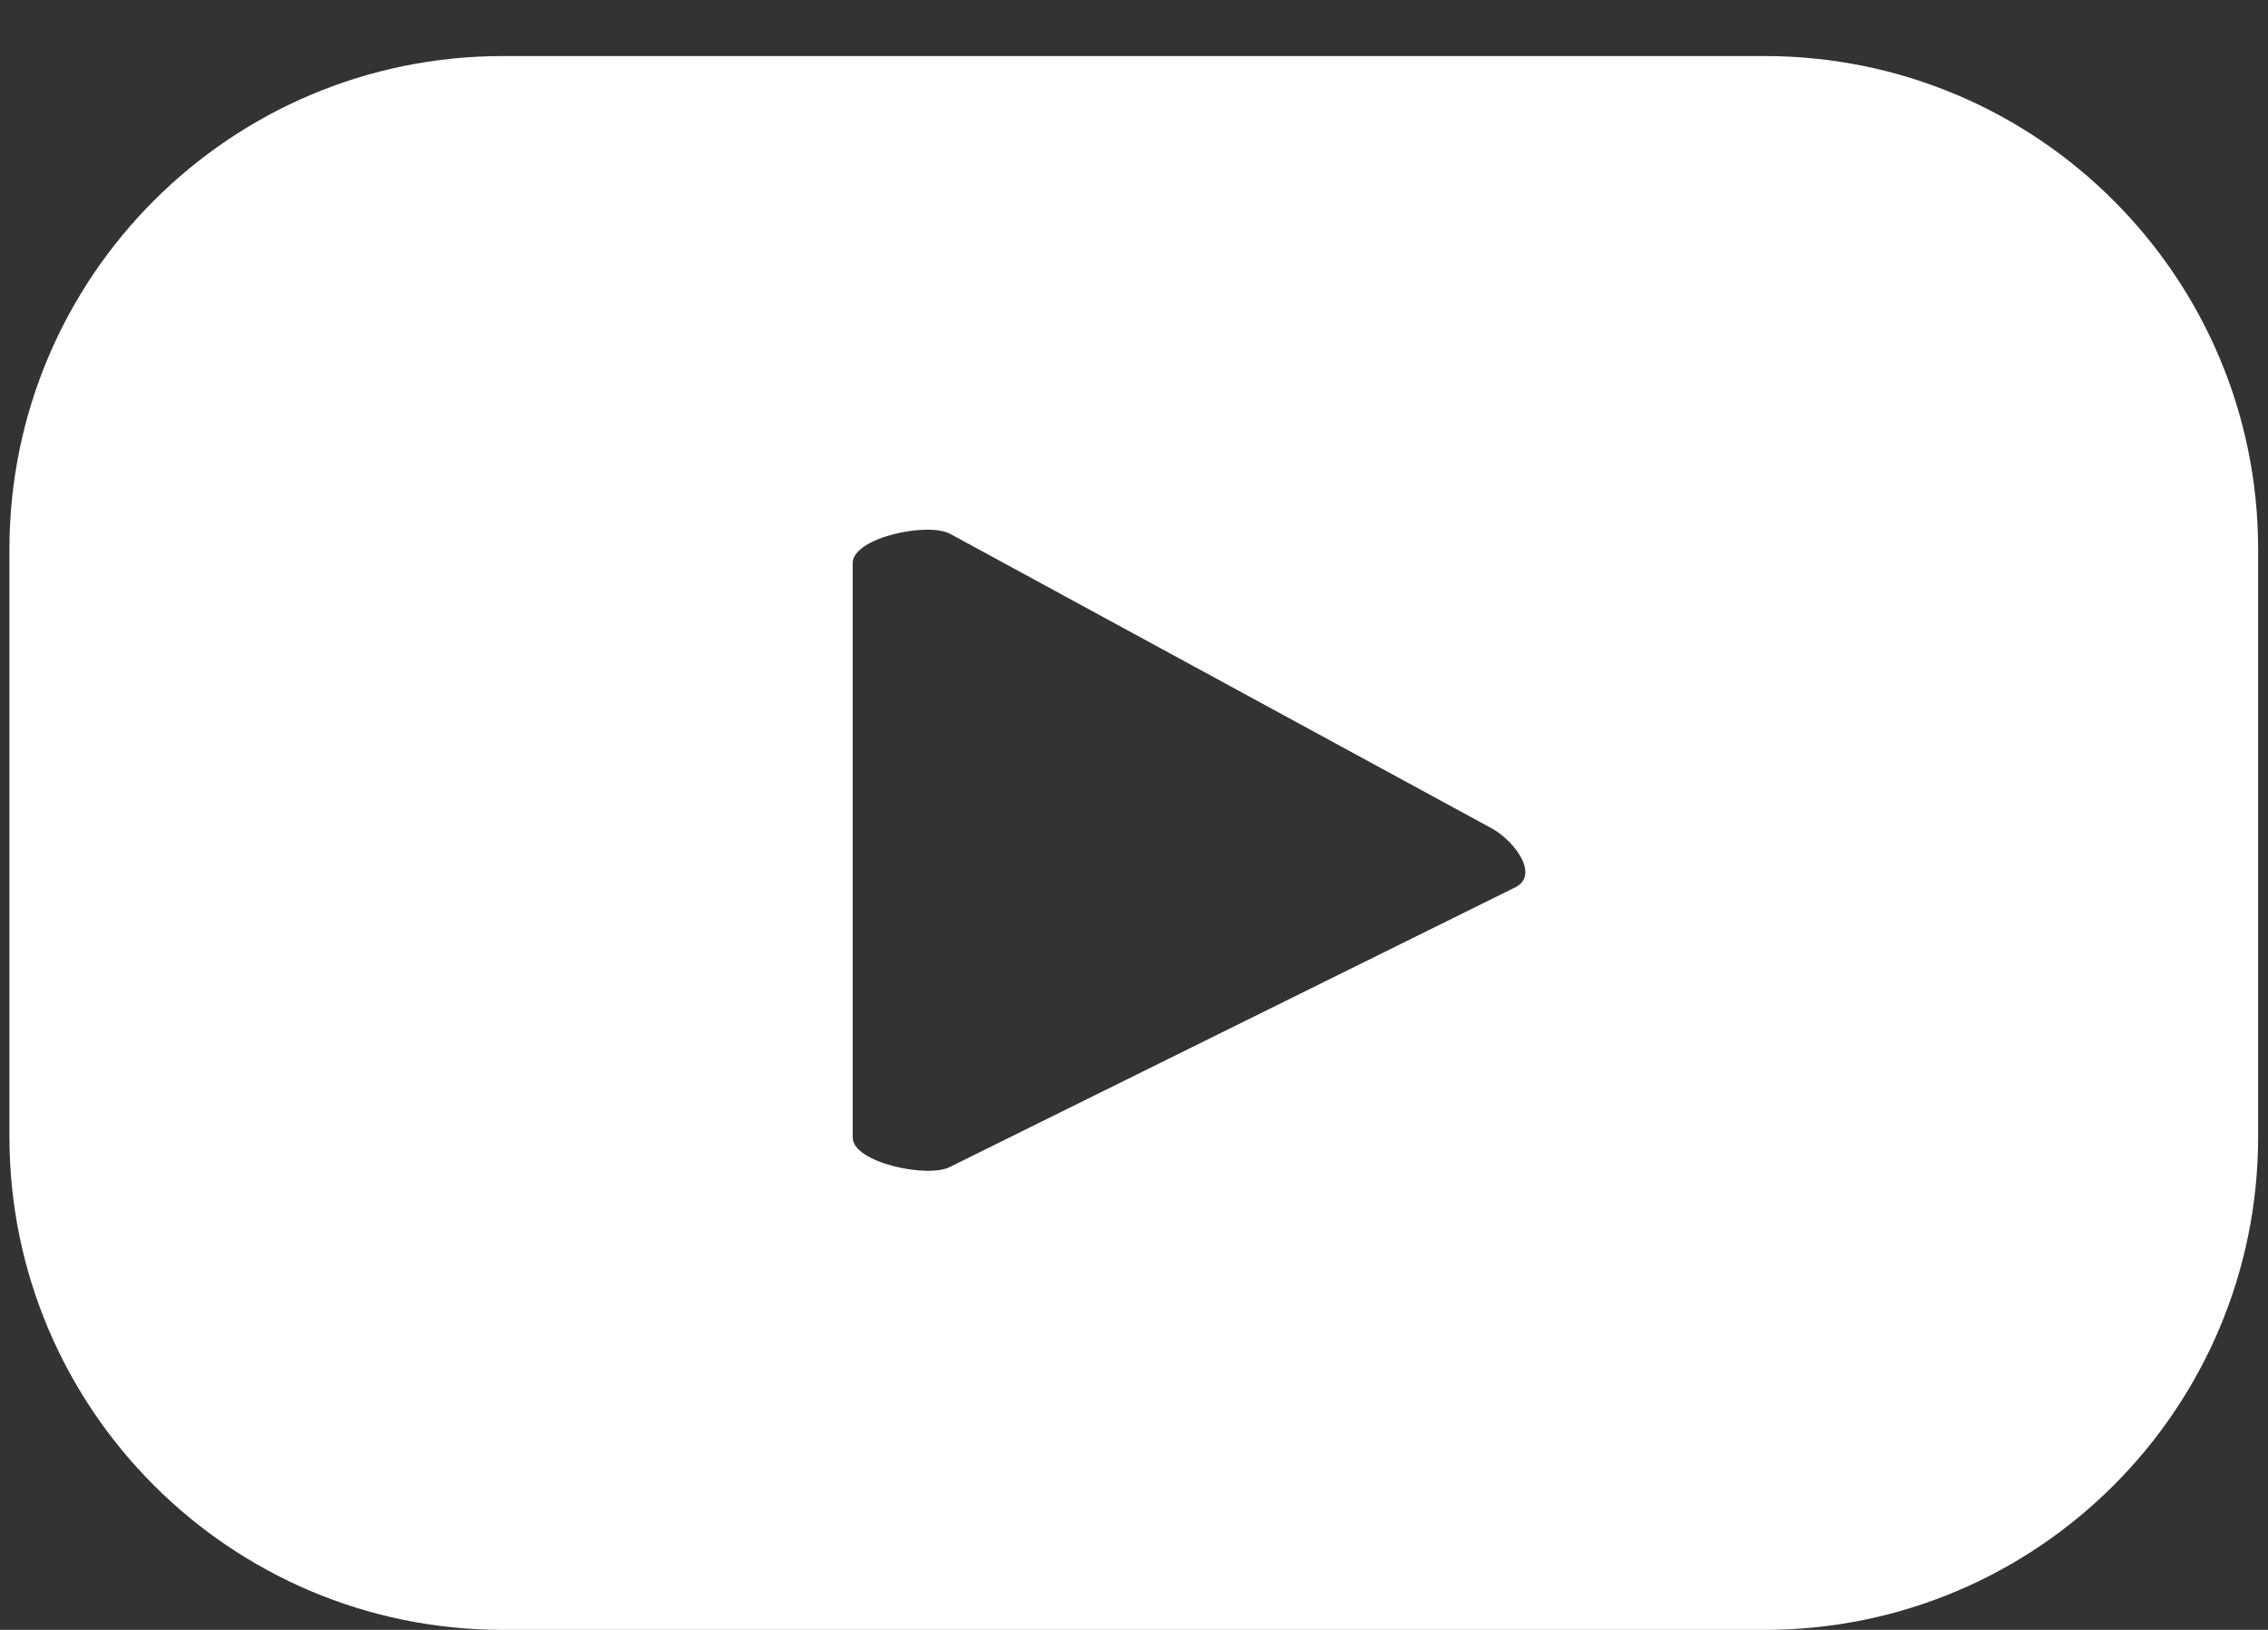 <svg width="32" height="23" viewBox="0 0 32 23" fill="none" xmlns="http://www.w3.org/2000/svg">
<rect x="0" y="0" width="32" height="23" fill="#333333" stroke="none"/>
<path d="M31.861 7.754C31.861 3.908 28.744 0.791 24.898 0.791H7.095C3.25 0.791 0.133 3.908 0.133 7.754V16.038C0.133 19.883 3.25 23 7.095 23H24.898C28.744 23 31.861 19.883 31.861 16.038V7.754ZM21.389 12.517L13.407 16.465C13.094 16.633 12.031 16.406 12.031 16.053V7.946C12.031 7.585 13.101 7.358 13.415 7.538L21.056 11.694C21.378 11.878 21.715 12.341 21.389 12.517Z" fill="white"/>
</svg>
